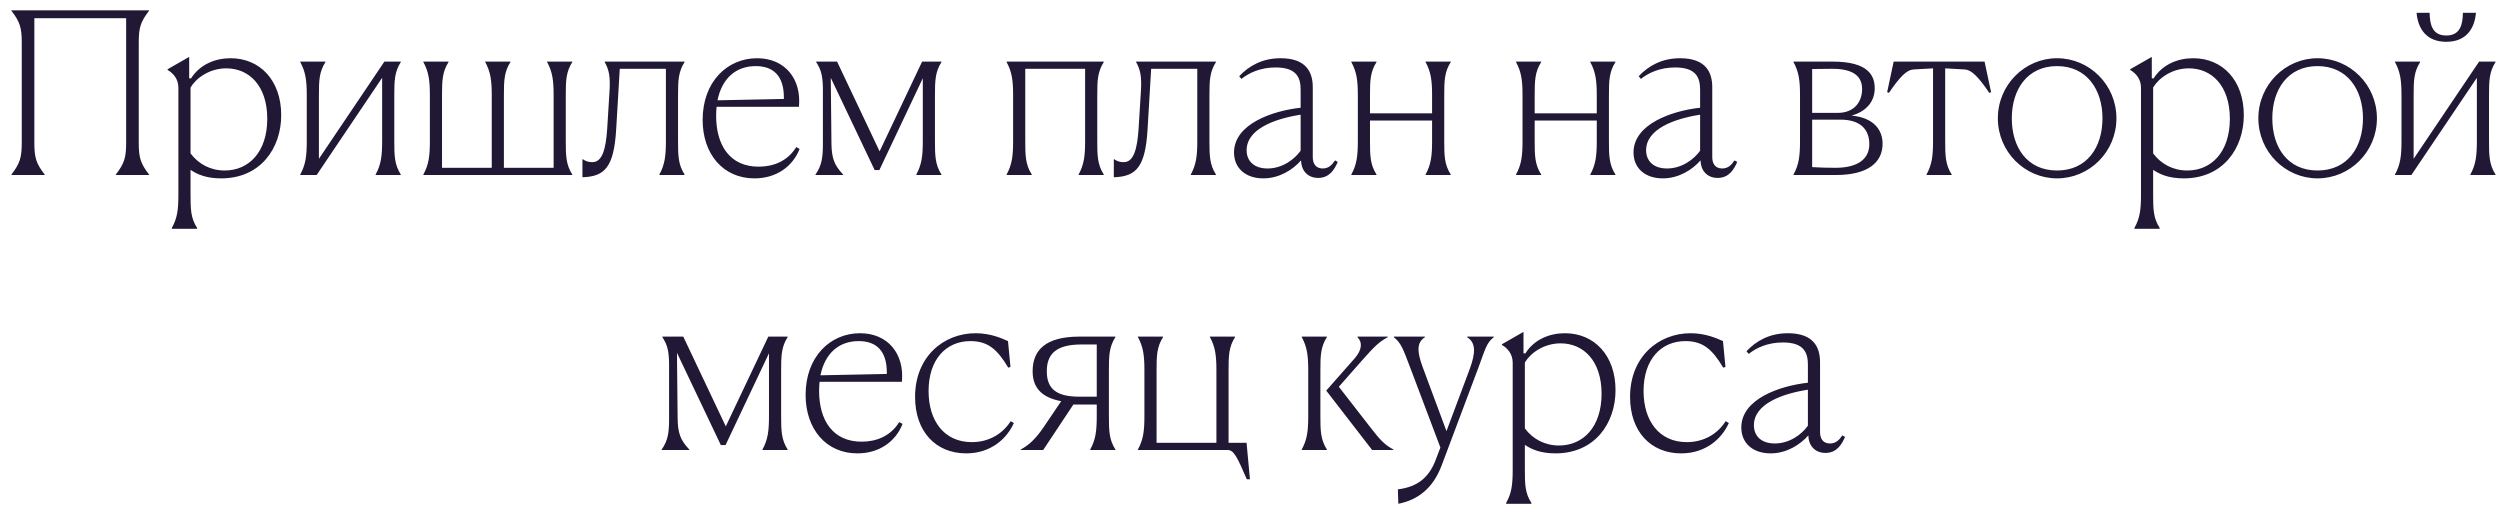 <?xml version="1.0" encoding="UTF-8"?> <svg xmlns="http://www.w3.org/2000/svg" width="200" height="41" viewBox="0 0 200 41" fill="none"> <path d="M0.912 14V13.964C1.596 13.082 1.74 12.596 1.74 11.426V3.398C1.74 2.228 1.596 1.742 0.912 0.86V0.824H11.928V0.86C11.244 1.742 11.1 2.21 11.1 3.398V11.426C11.1 12.614 11.244 13.082 11.928 13.964V14H9.264V13.964C9.948 13.082 10.092 12.596 10.092 11.426V1.454H2.748V11.426C2.748 12.614 2.892 13.082 3.576 13.964V14H0.912ZM13.749 18.302V18.23C14.181 17.456 14.271 16.79 14.271 15.566V7.016C14.271 6.296 13.839 5.846 13.407 5.594V5.54L15.135 4.55V6.26L15.279 6.278C15.981 5.162 17.205 4.658 18.447 4.658C20.805 4.658 22.497 6.44 22.497 9.212C22.497 11.84 20.859 14.27 17.691 14.27C16.503 14.27 15.765 13.946 15.243 13.586V15.53C15.243 16.754 15.261 17.456 15.765 18.23V18.302H13.749ZM17.979 13.64C19.905 13.64 21.381 12.164 21.381 9.5C21.381 6.872 19.941 5.468 18.105 5.468C16.773 5.468 15.711 6.224 15.243 6.998V12.272C15.891 13.136 16.845 13.64 17.979 13.64ZM25.513 7.664V12.704L30.751 4.928H32.065V4.964C31.561 5.756 31.543 6.458 31.543 7.664V11.264C31.543 12.47 31.561 13.172 32.065 13.964V14H30.049V13.964C30.481 13.172 30.571 12.488 30.571 11.282V6.224L25.333 14H24.019V13.964C24.451 13.172 24.541 12.488 24.541 11.282V7.646C24.541 6.44 24.451 5.756 24.019 4.964V4.928H26.035V4.964C25.531 5.756 25.513 6.458 25.513 7.664ZM45.262 11.264C45.262 12.47 45.28 13.172 45.784 13.964V14H33.868V13.964C34.3 13.172 34.39 12.488 34.39 11.282V7.646C34.39 6.44 34.3 5.756 33.868 4.964V4.928H35.884V4.964C35.38 5.756 35.362 6.458 35.362 7.664V13.424H39.34V7.646C39.34 6.44 39.25 5.756 38.818 4.964V4.928H40.834V4.964C40.33 5.756 40.312 6.458 40.312 7.664V13.424H44.29V7.646C44.29 6.44 44.2 5.756 43.768 4.964V4.928H45.784V4.964C45.28 5.756 45.262 6.458 45.262 7.664V11.264ZM49.294 10.346C49.114 13.406 48.358 14.126 46.594 14.18V12.74H46.63C46.828 12.884 47.062 12.974 47.386 12.974C48.196 12.974 48.466 11.894 48.574 10.328L48.754 7.412C48.844 6.116 48.718 5.576 48.376 4.964V4.928H54.766V4.964C54.262 5.756 54.244 6.458 54.244 7.664V11.264C54.244 12.47 54.262 13.172 54.766 13.964V14H52.75V13.964C53.182 13.172 53.272 12.488 53.272 11.282V5.504H49.582L49.294 10.346ZM60.693 13.334C61.881 13.334 63.015 12.884 63.699 11.768L63.969 11.912C63.411 13.334 62.097 14.27 60.351 14.27C57.867 14.27 56.211 12.344 56.211 9.59C56.211 6.548 58.173 4.658 60.567 4.658C62.799 4.658 64.131 6.314 63.915 8.546H57.327C57.309 8.78 57.291 9.014 57.291 9.266C57.291 11.624 58.389 13.334 60.693 13.334ZM60.459 5.288C58.857 5.288 57.759 6.278 57.399 8.024L62.709 7.916V7.79C62.709 6.062 61.863 5.288 60.459 5.288ZM65.292 4.964V4.928H66.966L70.368 12.11L73.77 4.928H75.318V4.964C74.814 5.756 74.796 6.458 74.796 7.664V11.264C74.796 12.47 74.814 13.172 75.318 13.964V14H73.302V13.964C73.734 13.172 73.824 12.488 73.824 11.282V6.26L70.35 13.604H69.972L66.462 6.224L66.516 11.48C66.534 12.614 66.714 13.19 67.452 13.964V14H65.238V13.964C65.742 13.244 65.832 12.614 65.832 11.48V7.07C65.814 5.99 65.67 5.558 65.292 4.964ZM87.781 7.664V11.264C87.781 12.47 87.799 13.172 88.303 13.964V14H86.287V13.964C86.719 13.172 86.809 12.488 86.809 11.282V5.504H82.021V11.264C82.021 12.47 82.039 13.172 82.543 13.964V14H80.527V13.964C80.959 13.172 81.049 12.488 81.049 11.282V7.646C81.049 6.44 80.959 5.756 80.527 4.964V4.928H88.303V4.964C87.799 5.756 87.781 6.458 87.781 7.664ZM91.805 10.346C91.625 13.406 90.869 14.126 89.105 14.18V12.74H89.141C89.339 12.884 89.573 12.974 89.897 12.974C90.707 12.974 90.977 11.894 91.085 10.328L91.265 7.412C91.355 6.116 91.229 5.576 90.887 4.964V4.928H97.277V4.964C96.773 5.756 96.755 6.458 96.755 7.664V11.264C96.755 12.47 96.773 13.172 97.277 13.964V14H95.261V13.964C95.693 13.172 95.783 12.488 95.783 11.282V5.504H92.093L91.805 10.346ZM101.062 14.27C99.658 14.27 98.722 13.46 98.722 12.2C98.722 9.932 101.764 8.87 104.05 8.618V7.178C104.05 6.224 103.744 5.396 102.052 5.396C100.846 5.396 99.91 5.828 99.316 6.314L99.136 6.098C99.91 5.27 100.99 4.658 102.448 4.658C104.5 4.658 105.022 5.774 105.022 6.98V12.578C105.022 13.082 105.256 13.478 105.814 13.478C106.282 13.478 106.552 13.208 106.804 12.83L107.02 12.956C106.768 13.532 106.372 14.234 105.454 14.234C104.572 14.234 104.086 13.586 104.086 12.83C103.438 13.568 102.358 14.27 101.062 14.27ZM99.73 12.02C99.73 12.866 100.306 13.478 101.404 13.478C102.61 13.478 103.582 12.722 104.05 12.056V9.176C101.962 9.5 99.73 10.328 99.73 12.02ZM109.599 7.664V9.068H114.567V7.646C114.567 6.44 114.477 5.756 114.045 4.964V4.928H116.061V4.964C115.557 5.756 115.539 6.458 115.539 7.664V11.264C115.539 12.47 115.557 13.172 116.061 13.964V14H114.045V13.964C114.477 13.172 114.567 12.488 114.567 11.282V9.644H109.599V11.264C109.599 12.47 109.617 13.172 110.121 13.964V14H108.105V13.964C108.537 13.172 108.627 12.488 108.627 11.282V7.646C108.627 6.44 108.537 5.756 108.105 4.964V4.928H110.121V4.964C109.617 5.756 109.599 6.458 109.599 7.664ZM122.774 7.664V9.068H127.742V7.646C127.742 6.44 127.652 5.756 127.22 4.964V4.928H129.236V4.964C128.732 5.756 128.714 6.458 128.714 7.664V11.264C128.714 12.47 128.732 13.172 129.236 13.964V14H127.22V13.964C127.652 13.172 127.742 12.488 127.742 11.282V9.644H122.774V11.264C122.774 12.47 122.792 13.172 123.296 13.964V14H121.28V13.964C121.712 13.172 121.802 12.488 121.802 11.282V7.646C121.802 6.44 121.712 5.756 121.28 4.964V4.928H123.296V4.964C122.792 5.756 122.774 6.458 122.774 7.664ZM133.021 14.27C131.617 14.27 130.681 13.46 130.681 12.2C130.681 9.932 133.723 8.87 136.009 8.618V7.178C136.009 6.224 135.703 5.396 134.011 5.396C132.805 5.396 131.869 5.828 131.275 6.314L131.095 6.098C131.869 5.27 132.949 4.658 134.407 4.658C136.459 4.658 136.981 5.774 136.981 6.98V12.578C136.981 13.082 137.215 13.478 137.773 13.478C138.241 13.478 138.511 13.208 138.763 12.83L138.979 12.956C138.727 13.532 138.331 14.234 137.413 14.234C136.531 14.234 136.045 13.586 136.045 12.83C135.397 13.568 134.317 14.27 133.021 14.27ZM131.689 12.02C131.689 12.866 132.265 13.478 133.363 13.478C134.569 13.478 135.541 12.722 136.009 12.056V9.176C133.921 9.5 131.689 10.328 131.689 12.02ZM143.479 14V13.964C143.911 13.172 144.001 12.488 144.001 11.282V7.646C144.001 6.44 143.911 5.756 143.479 4.964V4.928H146.611C149.509 4.928 149.977 6.08 149.977 7.07C149.977 8.132 149.293 8.924 148.123 9.248C149.905 9.41 150.607 10.4 150.607 11.498C150.607 12.992 149.437 14 146.881 14H143.479ZM146.575 5.504C145.999 5.504 145.441 5.522 144.973 5.522V9.032H147.007C148.357 9.032 148.969 8.132 148.969 7.124C148.969 6.026 148.159 5.504 146.575 5.504ZM147.241 9.572H144.973V13.37C145.549 13.406 146.197 13.424 146.827 13.424C148.699 13.424 149.545 12.668 149.545 11.534C149.545 10.346 148.825 9.572 147.241 9.572ZM153.059 5.558C152.537 5.594 151.979 6.152 151.115 7.43L150.971 7.376L151.493 4.928H158.765L159.287 7.376L159.143 7.43C158.279 6.152 157.721 5.594 157.199 5.558L155.615 5.468V11.264C155.615 12.47 155.633 13.172 156.137 13.964V14H154.121V13.964C154.553 13.172 154.643 12.488 154.643 11.282V5.468L153.059 5.558ZM164.562 14.27C161.988 14.27 159.828 12.146 159.828 9.464C159.828 6.782 161.988 4.658 164.562 4.658C167.154 4.658 169.314 6.782 169.314 9.464C169.314 12.146 167.154 14.27 164.562 14.27ZM164.562 13.64C166.956 13.64 168.198 11.786 168.198 9.464C168.198 7.16 166.938 5.288 164.562 5.288C162.186 5.288 160.944 7.16 160.944 9.464C160.944 11.786 162.168 13.64 164.562 13.64ZM170.757 18.302V18.23C171.189 17.456 171.279 16.79 171.279 15.566V7.016C171.279 6.296 170.847 5.846 170.415 5.594V5.54L172.143 4.55V6.26L172.287 6.278C172.989 5.162 174.213 4.658 175.455 4.658C177.813 4.658 179.505 6.44 179.505 9.212C179.505 11.84 177.867 14.27 174.699 14.27C173.511 14.27 172.773 13.946 172.251 13.586V15.53C172.251 16.754 172.269 17.456 172.773 18.23V18.302H170.757ZM174.987 13.64C176.913 13.64 178.389 12.164 178.389 9.5C178.389 6.872 176.949 5.468 175.113 5.468C173.781 5.468 172.719 6.224 172.251 6.998V12.272C172.899 13.136 173.853 13.64 174.987 13.64ZM185.402 14.27C182.828 14.27 180.668 12.146 180.668 9.464C180.668 6.782 182.828 4.658 185.402 4.658C187.994 4.658 190.154 6.782 190.154 9.464C190.154 12.146 187.994 14.27 185.402 14.27ZM185.402 13.64C187.796 13.64 189.038 11.786 189.038 9.464C189.038 7.16 187.778 5.288 185.402 5.288C183.026 5.288 181.784 7.16 181.784 9.464C181.784 11.786 183.008 13.64 185.402 13.64ZM195.701 2.84C196.835 2.84 197.015 1.94 197.033 1.022H198.077C197.969 2.282 197.303 3.344 195.701 3.344C194.099 3.344 193.433 2.282 193.325 1.022H194.369C194.387 1.94 194.567 2.84 195.701 2.84ZM193.091 7.664V12.704L198.329 4.928H199.643V4.964C199.139 5.756 199.121 6.458 199.121 7.664V11.264C199.121 12.47 199.139 13.172 199.643 13.964V14H197.627V13.964C198.059 13.172 198.149 12.488 198.149 11.282V6.224L192.911 14H191.597V13.964C192.029 13.172 192.119 12.488 192.119 11.282V7.646C192.119 6.44 192.029 5.756 191.597 4.964V4.928H193.613V4.964C193.109 5.756 193.091 6.458 193.091 7.664ZM52.987 26.964V26.928H54.661L58.063 34.11L61.465 26.928H63.013V26.964C62.509 27.756 62.491 28.458 62.491 29.664V33.264C62.491 34.47 62.509 35.172 63.013 35.964V36H60.997V35.964C61.429 35.172 61.519 34.488 61.519 33.282V28.26L58.045 35.604H57.667L54.157 28.224L54.211 33.48C54.229 34.614 54.409 35.19 55.147 35.964V36H52.933V35.964C53.437 35.244 53.527 34.614 53.527 33.48V29.07C53.509 27.99 53.365 27.558 52.987 26.964ZM68.93 35.334C70.118 35.334 71.251 34.884 71.936 33.768L72.206 33.912C71.647 35.334 70.334 36.27 68.588 36.27C66.103 36.27 64.448 34.344 64.448 31.59C64.448 28.548 66.409 26.658 68.803 26.658C71.035 26.658 72.368 28.314 72.151 30.546H65.564C65.546 30.78 65.528 31.014 65.528 31.266C65.528 33.624 66.626 35.334 68.93 35.334ZM68.695 27.288C67.094 27.288 65.996 28.278 65.635 30.024L70.945 29.916V29.79C70.945 28.062 70.1 27.288 68.695 27.288ZM80.856 33.696L81.108 33.84C80.568 35.064 79.29 36.27 77.292 36.27C74.862 36.27 73.206 34.524 73.206 31.752C73.206 28.548 75.474 26.658 78.048 26.658C79.254 26.658 80.154 27.072 80.64 27.288L80.838 29.358L80.658 29.412C79.794 27.954 79.038 27.288 77.634 27.288C75.69 27.288 74.286 28.746 74.286 31.284C74.286 33.642 75.51 35.37 77.742 35.37C79.002 35.37 80.136 34.812 80.856 33.696ZM81.656 36V35.964C82.322 35.604 82.862 35.1 83.51 34.146L84.896 32.094C83.348 31.806 82.61 31.032 82.61 29.7C82.61 27.99 83.672 26.928 86.354 26.928H89.234V26.964C88.73 27.756 88.712 28.458 88.712 29.664V33.264C88.712 34.47 88.73 35.172 89.234 35.964V36H87.218V35.964C87.65 35.172 87.74 34.488 87.74 33.282V32.364H85.868L83.456 36H81.656ZM86.336 31.734H87.74V27.558H86.498C84.356 27.558 83.744 28.44 83.744 29.7C83.744 31.068 84.464 31.734 86.336 31.734ZM99.725 35.424L99.995 38.34H99.743C98.969 36.54 98.699 36 98.213 36H91.031V35.964C91.463 35.172 91.553 34.488 91.553 33.282V29.646C91.553 28.44 91.463 27.756 91.031 26.964V26.928H93.047V26.964C92.543 27.756 92.525 28.458 92.525 29.664V35.424H97.313V29.646C97.313 28.44 97.223 27.756 96.791 26.964V26.928H98.807V26.964C98.303 27.756 98.285 28.458 98.285 29.664V35.424H99.725ZM111.481 36H109.771L106.099 31.248L108.385 28.656C108.979 27.972 108.997 27.36 108.601 26.982V26.928H111.013V26.982C110.383 27.324 110.059 27.594 108.961 28.836L107.107 30.942L109.681 34.254C110.401 35.19 110.797 35.604 111.481 35.964V36ZM105.631 29.664V33.264C105.631 34.47 105.649 35.172 106.153 35.964V36H104.137V35.964C104.569 35.172 104.659 34.488 104.659 33.282V29.646C104.659 28.44 104.569 27.756 104.137 26.964V26.928H106.153V26.964C105.649 27.756 105.631 28.458 105.631 29.664ZM111.866 40.302L111.83 39.15C113.396 38.952 114.314 38.214 114.854 36.792L115.232 35.802L112.784 29.322C112.262 27.954 112.082 27.414 111.506 26.982V26.928H113.99V26.982C113.288 27.414 113.396 28.224 113.81 29.358L115.718 34.488L117.572 29.538C118.058 28.224 118.076 27.414 117.374 26.982V26.928H119.498V26.982C118.922 27.414 118.814 27.954 118.292 29.358L115.322 37.26C114.638 39.06 113.432 39.996 111.866 40.302ZM120.494 40.302V40.23C120.926 39.456 121.016 38.79 121.016 37.566V29.016C121.016 28.296 120.584 27.846 120.152 27.594V27.54L121.88 26.55V28.26L122.024 28.278C122.726 27.162 123.95 26.658 125.192 26.658C127.55 26.658 129.242 28.44 129.242 31.212C129.242 33.84 127.604 36.27 124.436 36.27C123.248 36.27 122.51 35.946 121.988 35.586V37.53C121.988 38.754 122.006 39.456 122.51 40.23V40.302H120.494ZM124.724 35.64C126.65 35.64 128.126 34.164 128.126 31.5C128.126 28.872 126.686 27.468 124.85 27.468C123.518 27.468 122.456 28.224 121.988 28.998V34.272C122.636 35.136 123.59 35.64 124.724 35.64ZM138.055 33.696L138.307 33.84C137.767 35.064 136.489 36.27 134.491 36.27C132.061 36.27 130.405 34.524 130.405 31.752C130.405 28.548 132.673 26.658 135.247 26.658C136.453 26.658 137.353 27.072 137.839 27.288L138.037 29.358L137.857 29.412C136.993 27.954 136.237 27.288 134.833 27.288C132.889 27.288 131.485 28.746 131.485 31.284C131.485 33.642 132.709 35.37 134.941 35.37C136.201 35.37 137.335 34.812 138.055 33.696ZM141.644 36.27C140.24 36.27 139.304 35.46 139.304 34.2C139.304 31.932 142.346 30.87 144.632 30.618V29.178C144.632 28.224 144.326 27.396 142.634 27.396C141.428 27.396 140.492 27.828 139.898 28.314L139.718 28.098C140.492 27.27 141.572 26.658 143.03 26.658C145.082 26.658 145.604 27.774 145.604 28.98V34.578C145.604 35.082 145.838 35.478 146.396 35.478C146.864 35.478 147.134 35.208 147.386 34.83L147.602 34.956C147.35 35.532 146.954 36.234 146.036 36.234C145.154 36.234 144.668 35.586 144.668 34.83C144.02 35.568 142.94 36.27 141.644 36.27ZM140.312 34.02C140.312 34.866 140.888 35.478 141.986 35.478C143.192 35.478 144.164 34.722 144.632 34.056V31.176C142.544 31.5 140.312 32.328 140.312 34.02Z" fill="#201834"></path> </svg> 